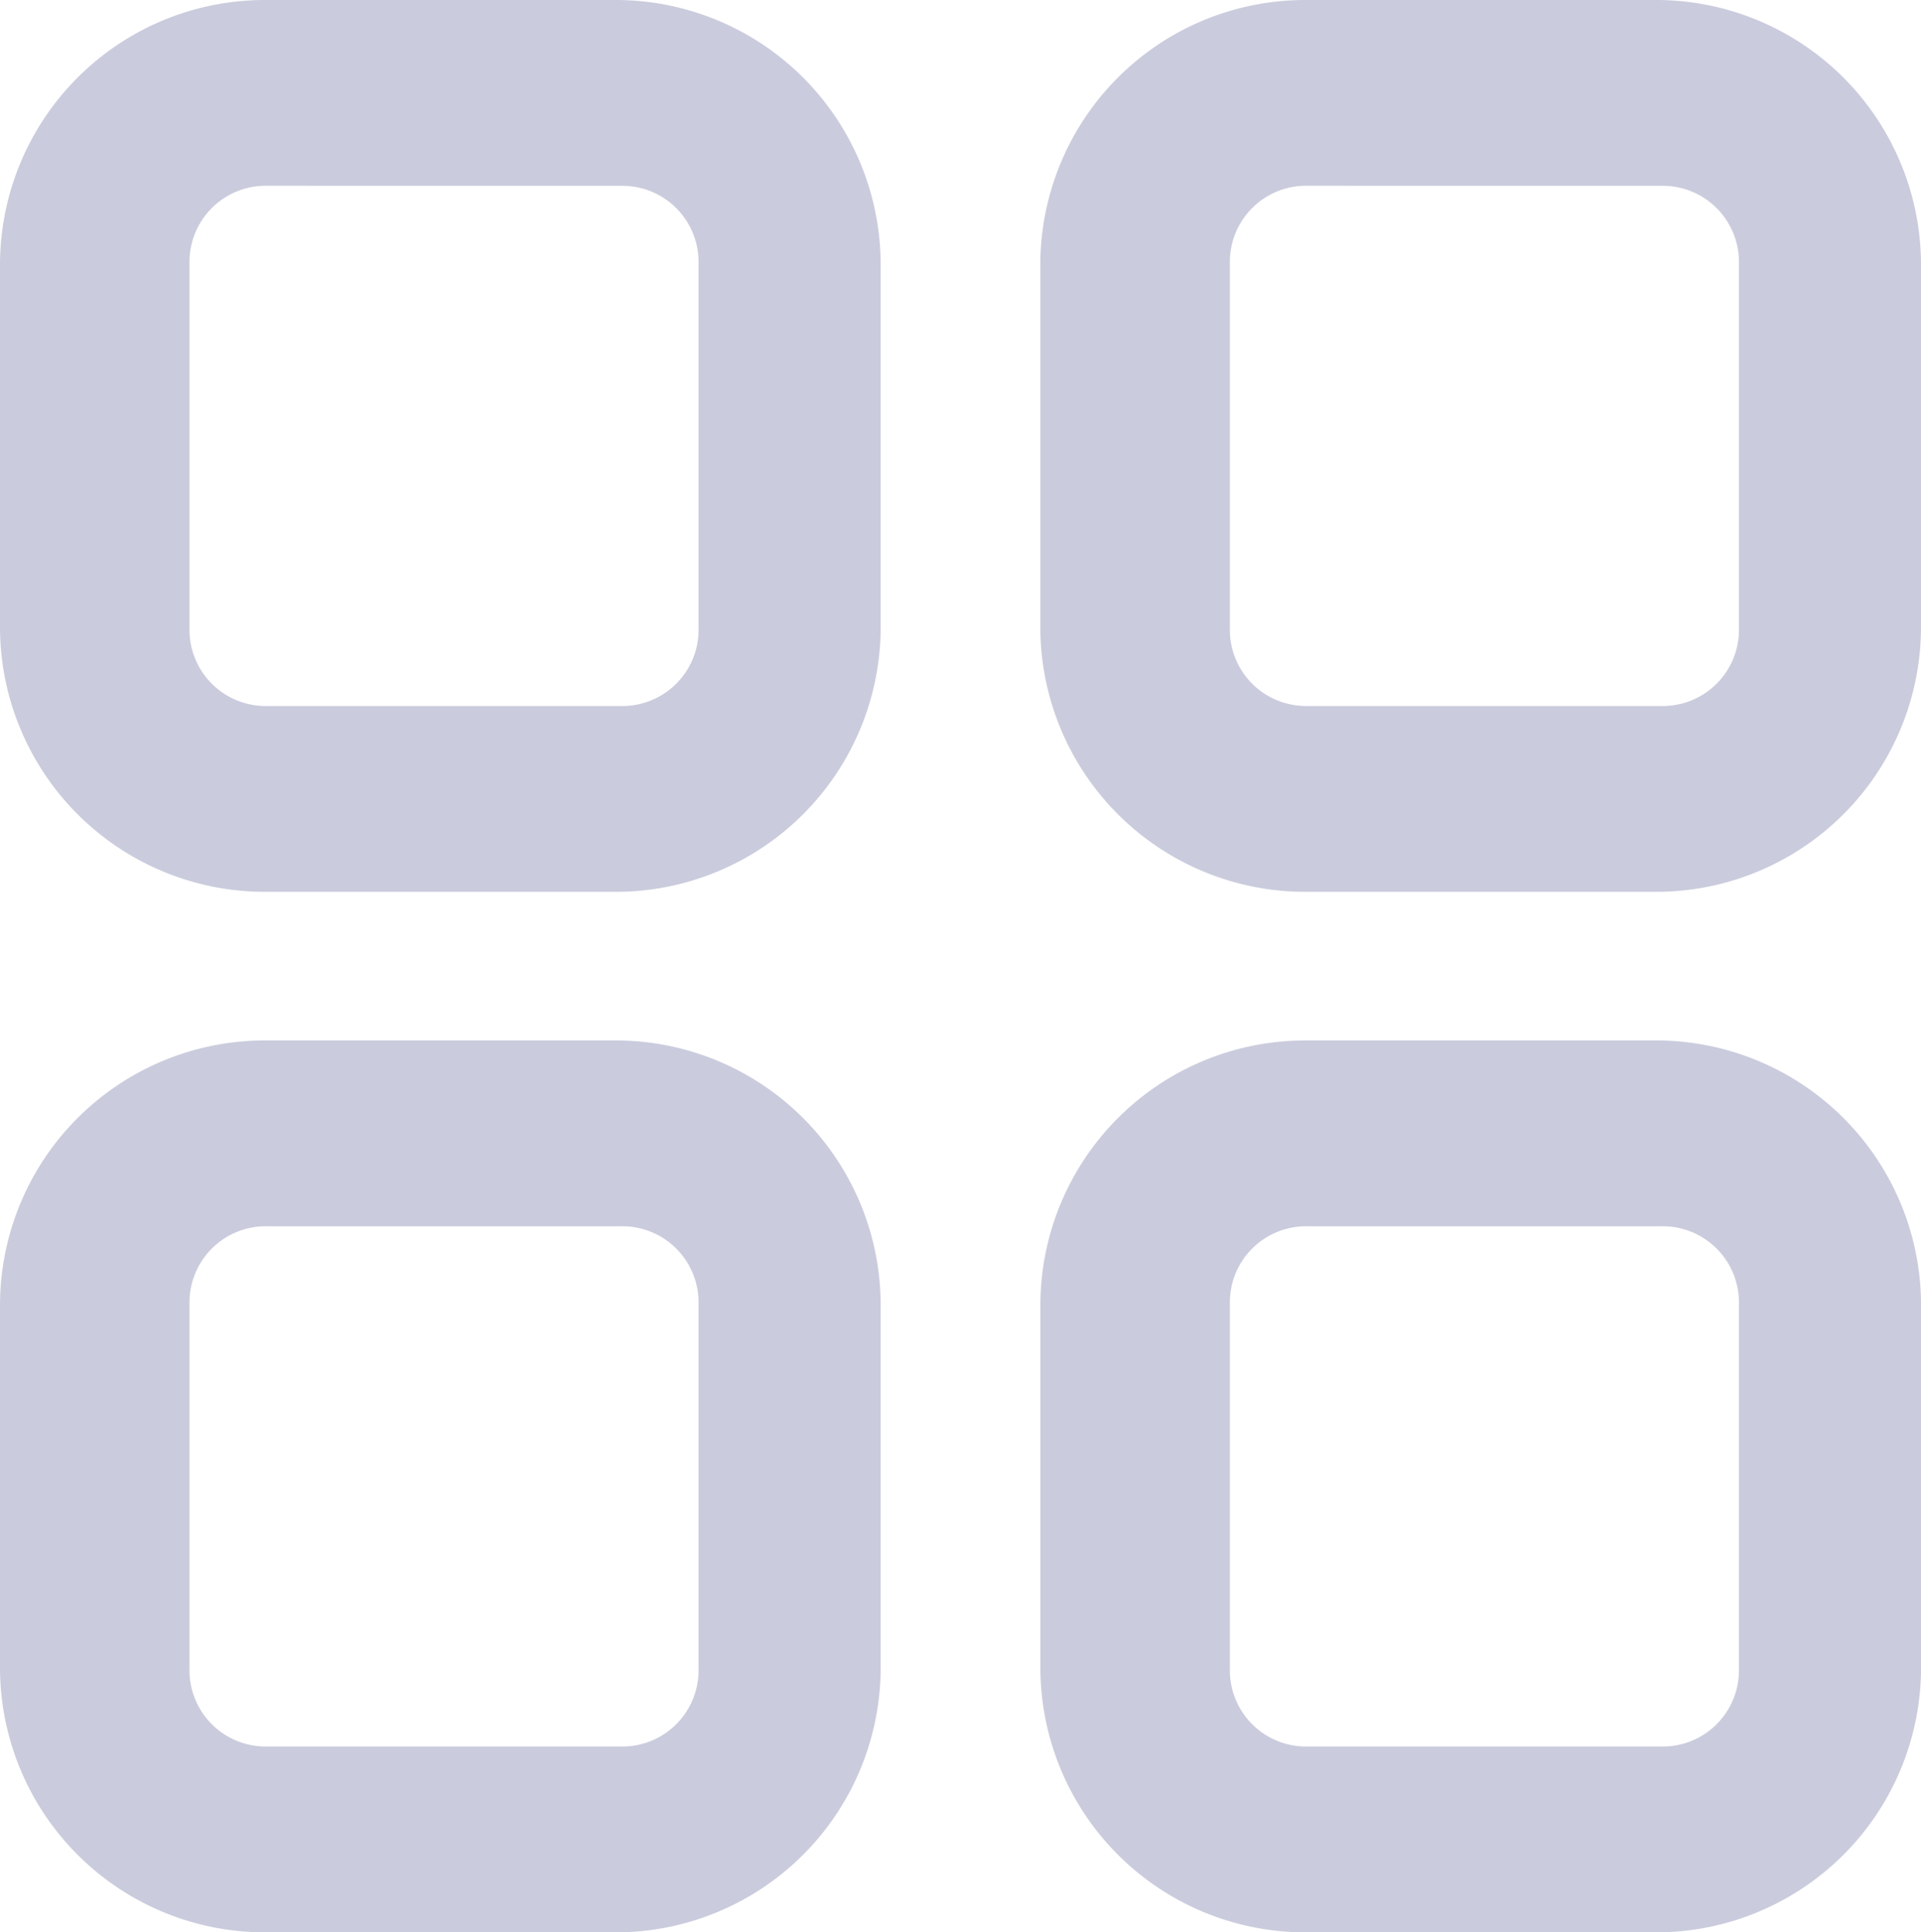<svg xmlns="http://www.w3.org/2000/svg" width="32.357" height="32.544" viewBox="0 0 32.357 32.544">
  <path id="Caminho_9" data-name="Caminho 9" d="M34.489,56.544H28.544A4.461,4.461,0,0,1,24.1,52.1V45.967a4.461,4.461,0,0,1,4.444-4.444h5.946a4.461,4.461,0,0,1,4.444,4.444V52.1A4.461,4.461,0,0,1,34.489,56.544ZM28.606,44.653a1.283,1.283,0,0,0-1.314,1.314V52.1a1.283,1.283,0,0,0,1.314,1.314h5.946A1.283,1.283,0,0,0,35.866,52.1V45.967a1.283,1.283,0,0,0-1.314-1.314H28.606ZM52.013,39.02H46.067a4.461,4.461,0,0,1-4.444-4.444V28.444A4.461,4.461,0,0,1,46.067,24h5.946a4.461,4.461,0,0,1,4.444,4.444v6.133A4.461,4.461,0,0,1,52.013,39.02ZM46.13,27.129a1.283,1.283,0,0,0-1.314,1.314v6.133a1.283,1.283,0,0,0,1.314,1.314h5.946a1.283,1.283,0,0,0,1.314-1.314V28.444a1.283,1.283,0,0,0-1.314-1.314ZM34.489,39.02H28.544A4.461,4.461,0,0,1,24.1,34.577V28.444A4.461,4.461,0,0,1,28.544,24h5.946a4.461,4.461,0,0,1,4.444,4.444v6.133A4.461,4.461,0,0,1,34.489,39.02ZM28.606,27.129a1.283,1.283,0,0,0-1.314,1.314v6.133a1.283,1.283,0,0,0,1.314,1.314h5.946a1.283,1.283,0,0,0,1.314-1.314V28.444a1.283,1.283,0,0,0-1.314-1.314ZM52.013,56.544H46.067A4.461,4.461,0,0,1,41.624,52.1V45.967a4.461,4.461,0,0,1,4.444-4.444h5.946a4.461,4.461,0,0,1,4.444,4.444V52.1A4.461,4.461,0,0,1,52.013,56.544ZM46.13,44.653a1.283,1.283,0,0,0-1.314,1.314V52.1a1.283,1.283,0,0,0,1.314,1.314h5.946A1.283,1.283,0,0,0,53.39,52.1V45.967a1.283,1.283,0,0,0-1.314-1.314H46.13Z" transform="translate(-24.1 -24)" fill="#2d3577" opacity="0.253"/>
</svg>
